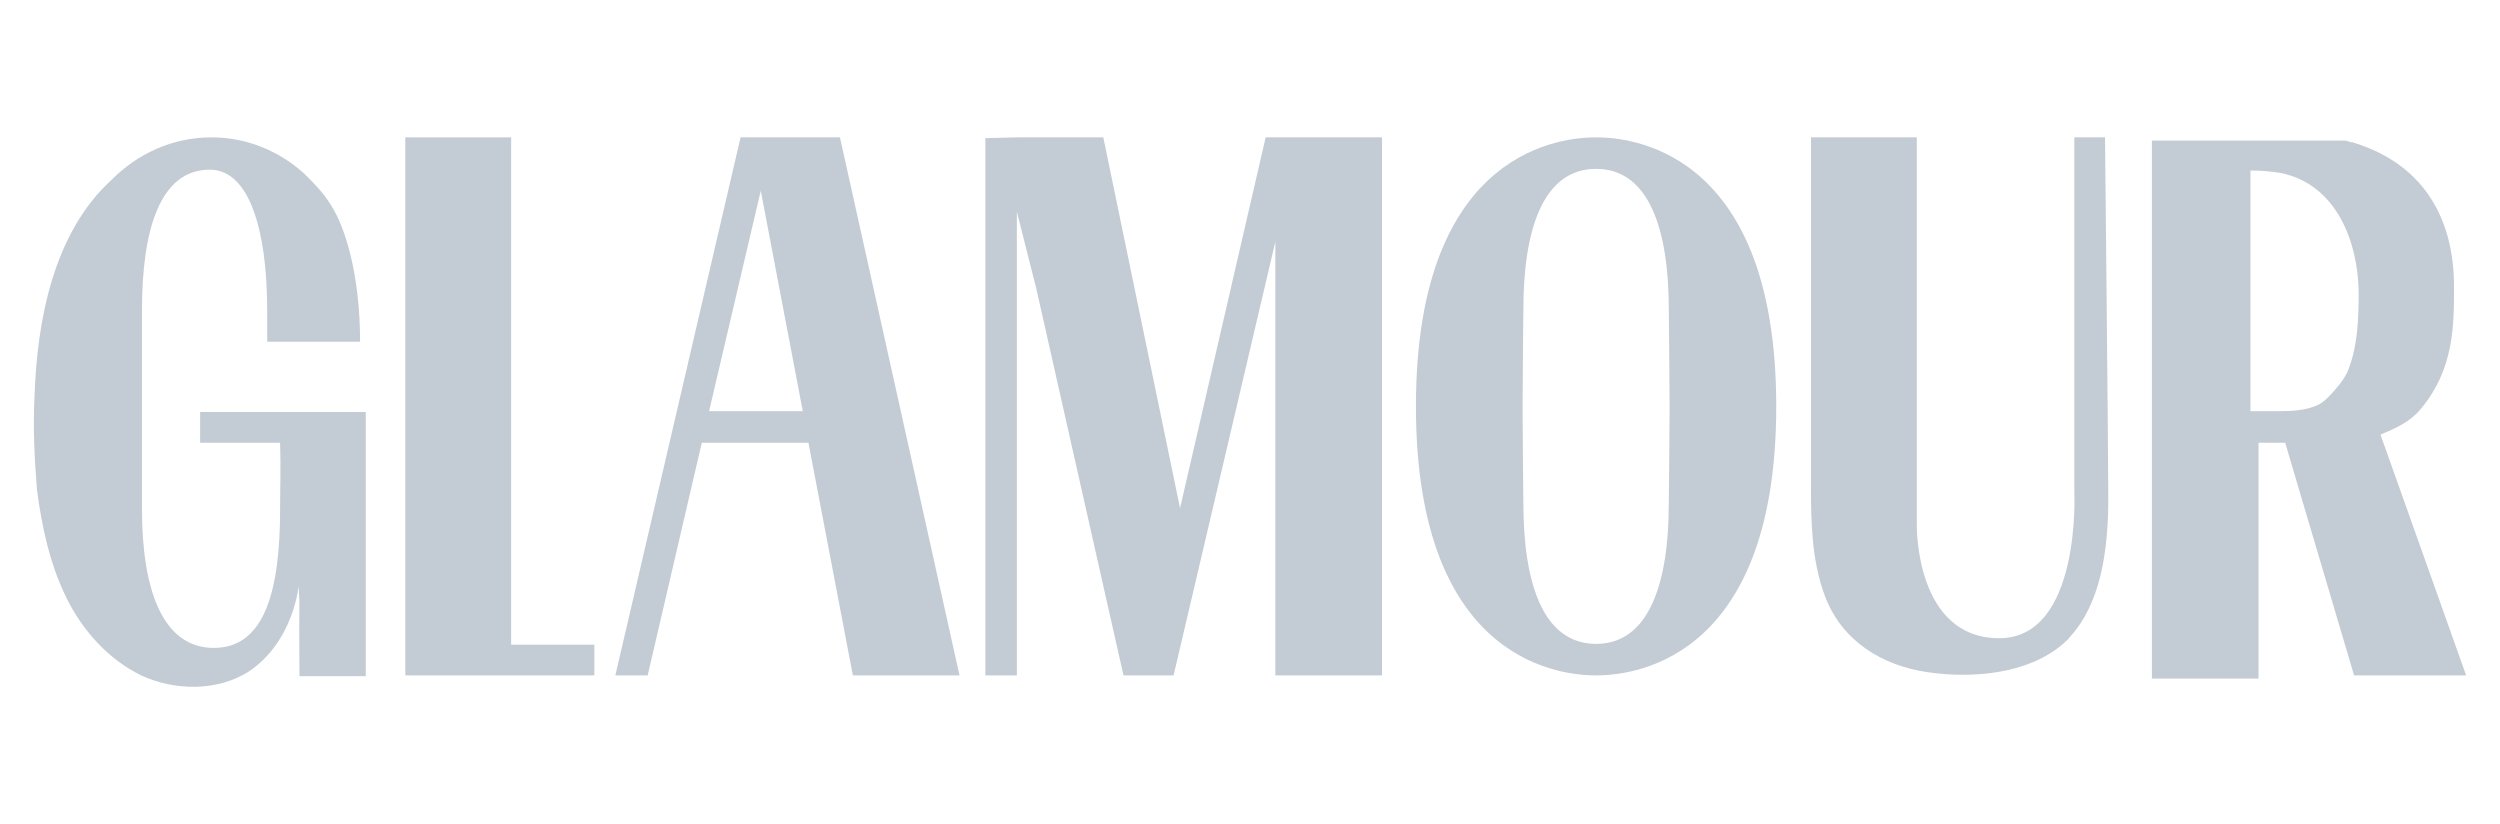 <svg xmlns="http://www.w3.org/2000/svg" fill="none" viewBox="0 0 182 60" height="60" width="182">
<path fill="#C3CBD4" d="M43.269 46.933H37.212V10H29.507V49.168H43.269V46.933Z"></path>
<path fill="#C3CBD4" d="M53.914 10L44.798 49.168H47.151L51.091 32.23H58.854L62.089 49.168H69.852L61.148 10H53.914ZM51.62 29.936L55.384 13.881L58.443 29.936H51.62Z"></path>
<path fill="#C3CBD4" d="M92.141 10L85.907 36.994L80.32 10H74.027L71.734 10.058V49.168H74.027V15.41L75.439 20.997L81.79 49.168H85.437L92.847 17.586V49.168H100.61V10H92.141Z"></path>
<path fill="#C3CBD4" d="M110.902 22.526C110.902 22.526 110.843 27.643 110.843 29.701C110.843 31.76 110.902 36.641 110.902 36.641C110.902 42.404 112.313 46.874 116.195 46.874C120.076 46.874 121.488 42.404 121.488 36.641C121.488 36.641 121.547 31.76 121.547 29.701C121.547 27.643 121.488 22.526 121.488 22.526C121.488 16.763 120.076 12.293 116.195 12.293C112.313 12.293 110.902 16.763 110.902 22.526ZM129.31 29.584C129.31 48.58 118.312 49.168 116.195 49.168C114.078 49.168 103.08 48.58 103.08 29.584C103.08 10.588 114.078 10 116.195 10C118.312 10 129.31 10.588 129.31 29.584Z"></path>
<path fill="#C3CBD4" d="M145.542 46.462C151.54 46.462 151.011 35.759 151.011 35.759C151.011 32.818 151.011 10.235 151.011 10H153.246C153.246 10.235 153.481 32.818 153.481 35.759C153.481 36.112 153.481 36.465 153.481 36.817C153.422 40.111 152.952 43.934 150.658 46.404C150.541 46.58 150.364 46.698 150.188 46.874C147.6 49.109 143.483 49.403 140.307 48.932C137.073 48.462 134.073 46.698 132.838 43.345C131.897 40.816 131.839 38.052 131.839 35.406V10H139.543V38.229C139.543 38.288 139.425 46.462 145.542 46.462Z"></path>
<path fill="#C3CBD4" d="M173.3 31.642C174.418 31.172 175.476 30.701 176.241 29.76C178.652 26.878 178.652 23.703 178.652 20.88C178.652 15.528 176.123 11.882 171.418 10.411C171.36 10.411 171.301 10.352 171.242 10.352C171.242 10.352 171.242 10.352 171.183 10.352C171.124 10.352 171.066 10.352 171.007 10.294C170.948 10.294 170.889 10.294 170.83 10.235C170.83 10.235 170.83 10.235 170.772 10.235C170.713 10.235 170.654 10.235 170.595 10.235C170.536 10.235 170.477 10.235 170.419 10.235C170.419 10.235 170.419 10.235 170.36 10.235C170.301 10.235 170.242 10.235 170.183 10.235C170.125 10.235 170.066 10.235 170.007 10.235C170.007 10.235 170.007 10.235 169.948 10.235C169.889 10.235 169.831 10.235 169.772 10.235C169.713 10.235 169.654 10.235 169.595 10.235C169.536 10.235 169.478 10.235 169.419 10.235C169.36 10.235 169.36 10.235 169.301 10.235C169.242 10.235 169.242 10.235 169.184 10.235C169.184 10.235 169.125 10.235 169.066 10.235C169.066 10.235 169.007 10.235 168.948 10.235H168.831C168.831 10.235 168.831 10.235 168.772 10.235H156.657V49.403H164.42V32.23H166.361L171.36 49.109V49.168H179.534L173.3 31.642ZM165.596 29.936C165.478 29.936 163.832 29.936 163.832 29.936C163.832 27.702 163.832 12.352 163.832 12.411C164.479 12.411 165.302 12.47 166.008 12.587C170.125 13.411 171.654 17.645 171.712 21.232C171.712 23.114 171.654 25.173 170.948 26.937C170.771 27.408 170.419 27.878 170.066 28.29C169.713 28.701 169.36 29.113 168.89 29.407C167.89 29.936 166.655 29.936 165.596 29.936Z"></path>
<path fill="#C3CBD4" d="M24.097 14.94C25.097 16.469 26.214 19.939 26.214 24.879C24.273 24.879 21.098 24.879 19.451 24.879V24.467C19.451 22.879 19.451 22.585 19.451 22.585C19.451 16.763 18.157 12.352 15.275 12.352C11.629 12.352 10.335 16.763 10.335 22.585V34.053C10.335 35.7 10.335 37.053 10.335 37.053C10.335 42.992 11.864 47.168 15.569 47.168C19.274 47.168 20.392 42.992 20.392 37.053V36.758C20.392 35.406 20.451 34.288 20.392 32.23C18.569 32.23 16.393 32.23 14.569 32.23C14.569 31.701 14.569 30.466 14.569 29.995C18.569 29.995 22.627 29.995 26.626 29.995C26.626 36.758 26.626 42.463 26.626 49.227C25.097 49.227 23.332 49.227 21.803 49.227C21.744 42.698 21.862 44.874 21.744 42.698C21.392 45.11 20.157 47.58 18.039 48.932C15.746 50.344 12.688 50.285 10.276 49.168C7.865 47.991 5.983 45.874 4.807 43.463C3.631 41.052 3.042 38.346 2.69 35.641C2.513 33.406 2.396 31.172 2.513 28.878C2.69 23.408 3.866 16.939 8.159 13.058C10.041 11.176 12.57 10 15.393 10C17.98 10 20.333 10.999 22.156 12.646C22.156 12.646 22.156 12.646 22.215 12.705C22.862 13.352 23.567 14.057 24.097 14.94Z"></path>
</svg>
